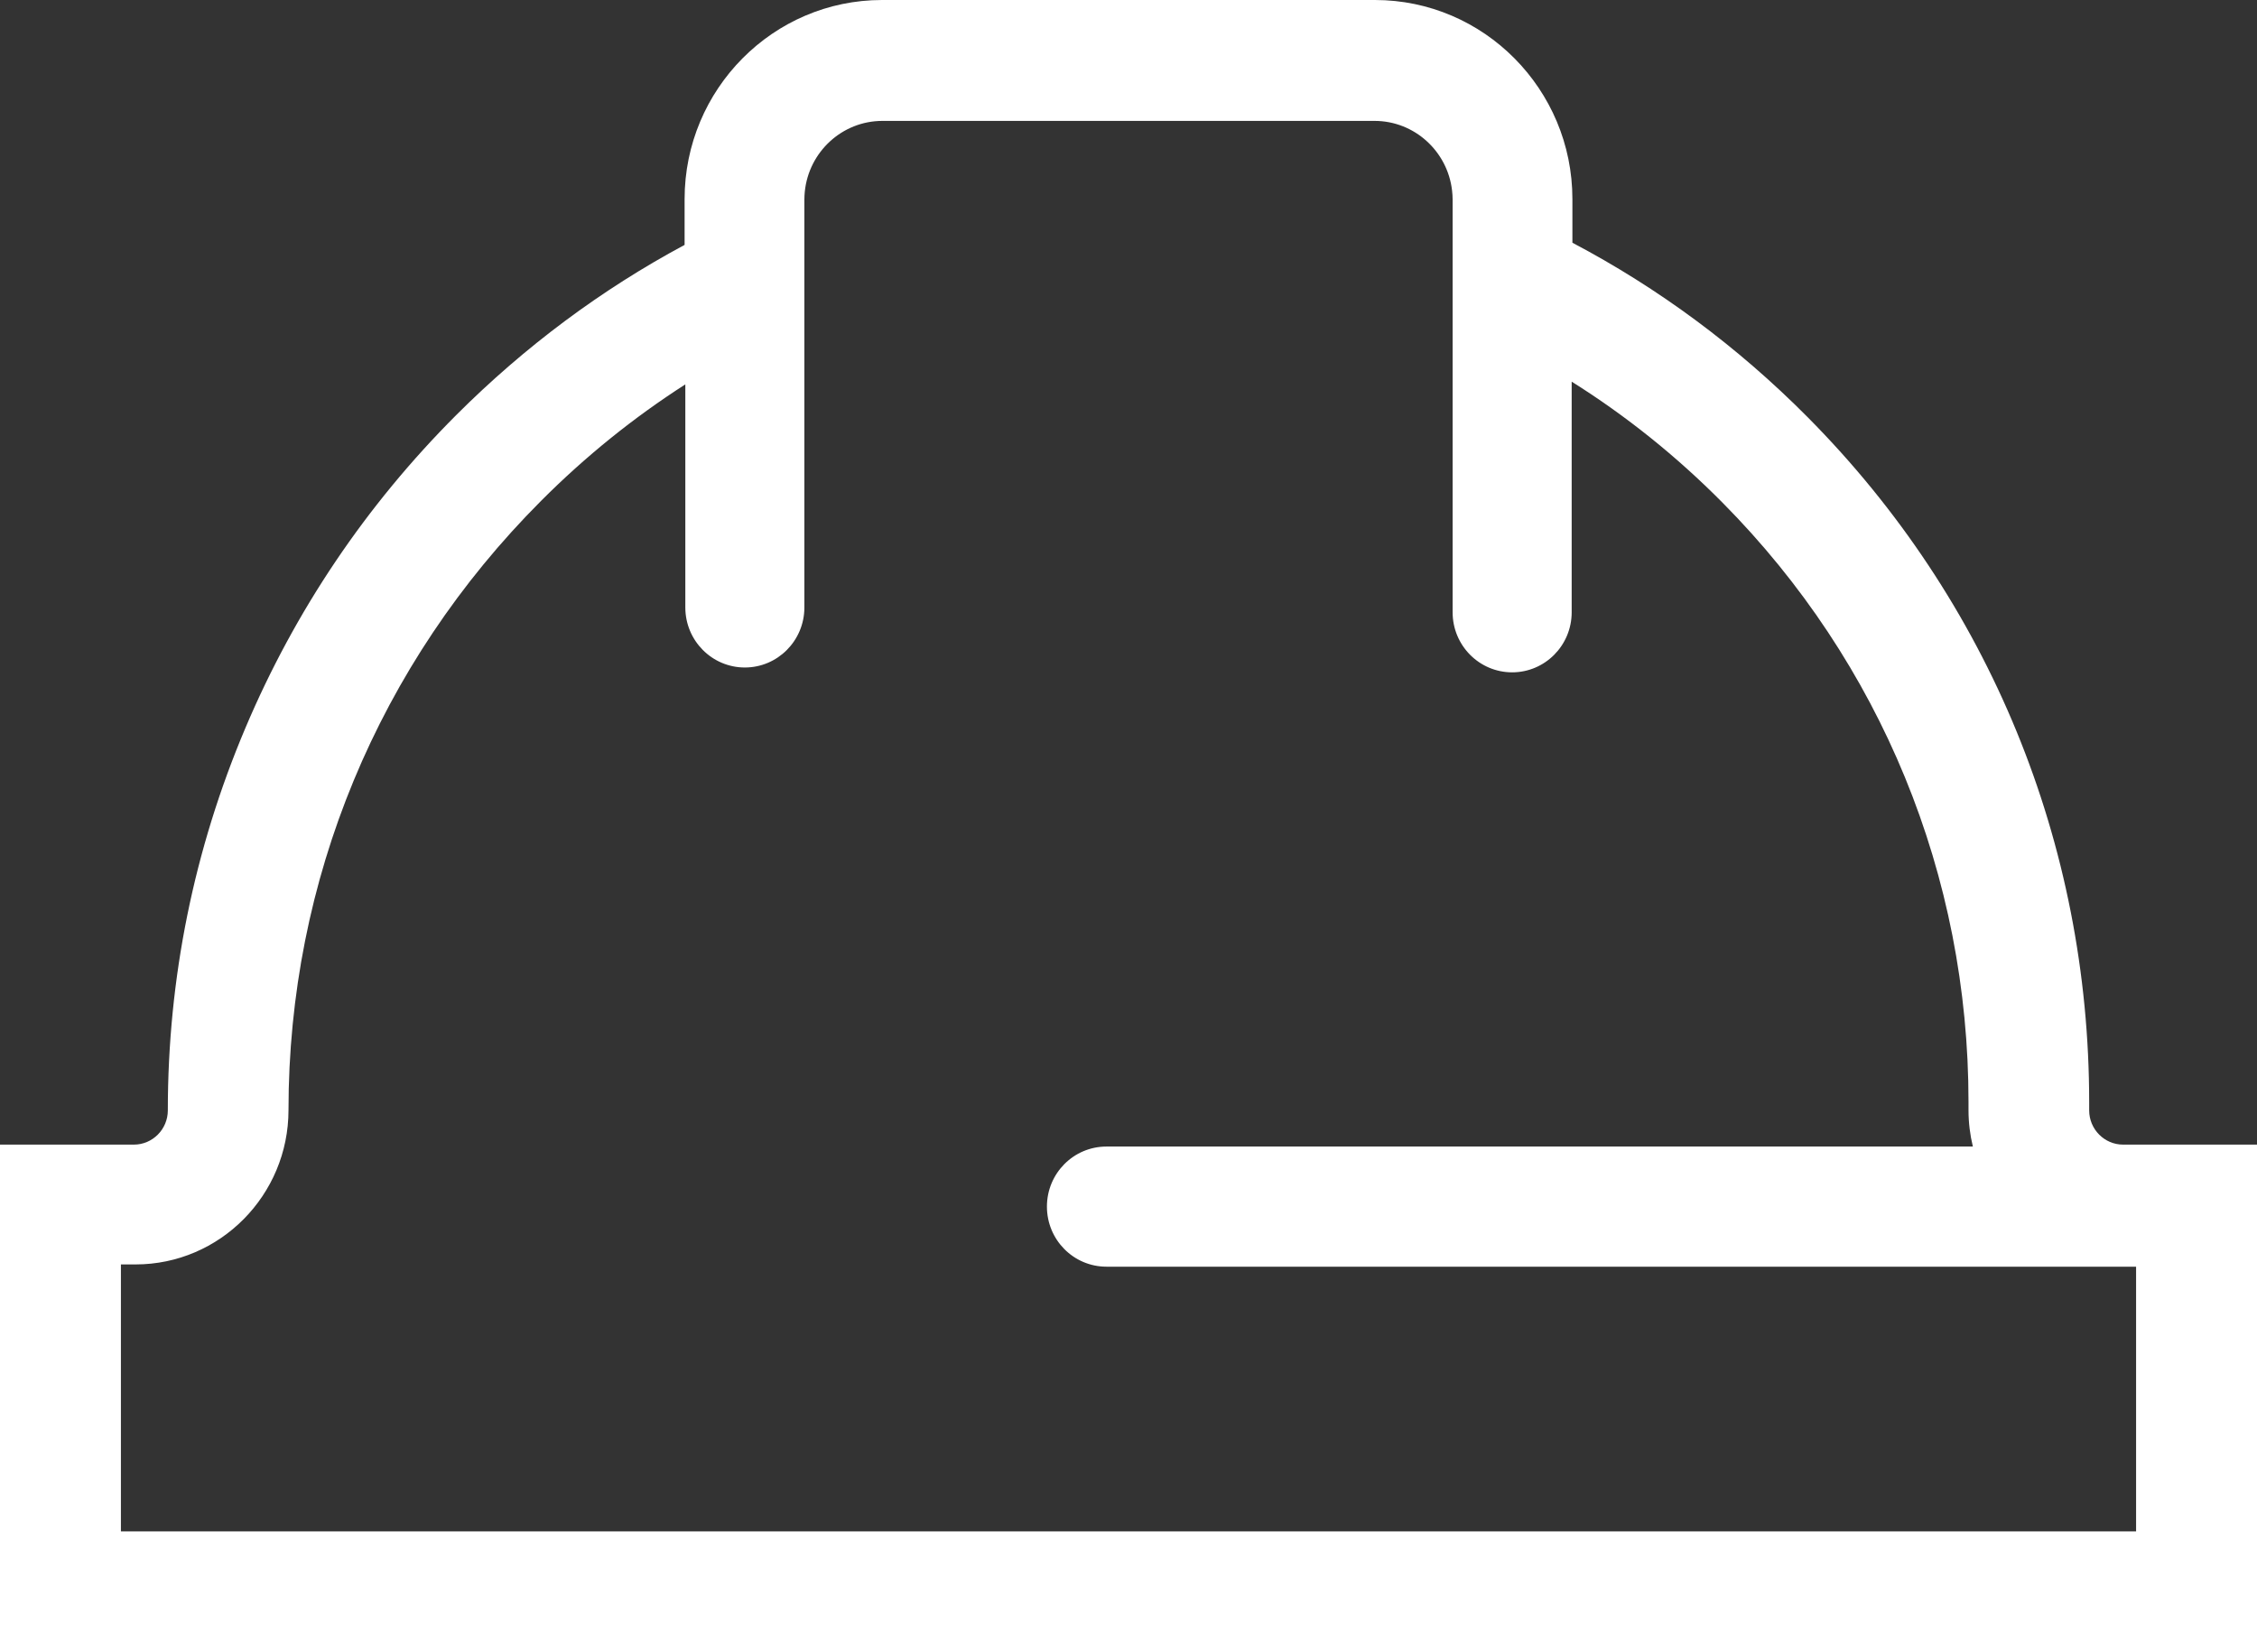 <?xml version="1.0" encoding="UTF-8"?>
<svg width="56px" height="41px" viewBox="0 0 56 41" version="1.1" xmlns="http://www.w3.org/2000/svg" xmlns:xlink="http://www.w3.org/1999/xlink">
    <rect x="0" y="0" width="56" height="41" fill="#333333" stroke="none"/>
    <title>Fill 1</title>
    <g id="Designs" stroke="none" stroke-width="1" fill="none" fill-rule="evenodd">
        <g id="01_02_Homepage_StickNav" transform="translate(-692, -3729)" fill="#FFFFFF">
            <path d="M726.105,3732 C727.096,3732 727.917,3732.756 728.028,3733.727 C728.037,3733.802 728.042,3733.877 728.042,3733.954 L728.042,3735.328 L728.042,3736.93 L728.042,3744.193 C728.042,3745.015 728.702,3745.683 729.519,3745.683 C730.335,3745.683 730.996,3745.015 730.996,3744.193 L730.996,3738.47 C732.338,3739.312 733.594,3740.317 734.739,3741.473 C738.675,3745.445 740.842,3750.727 740.842,3756.345 L740.842,3756.546 C740.842,3756.858 740.88,3757.16 740.95,3757.45 L719.453,3757.45 C718.637,3757.45 717.976,3758.116 717.976,3758.94 C717.976,3759.764 718.637,3760.431 719.453,3760.431 L745,3760.431 L745,3767 L695,3767 L695,3760.375 L695.363,3760.375 C697.455,3760.375 699.158,3758.657 699.158,3756.546 C699.158,3750.845 701.384,3745.476 705.426,3741.427 C706.528,3740.322 707.729,3739.356 709.004,3738.538 L709.004,3744.072 C709.004,3744.895 709.665,3745.563 710.481,3745.563 C711.294,3745.563 711.954,3744.899 711.958,3744.081 L711.958,3736.967 L711.958,3735.363 L711.958,3733.954 C711.958,3733.888 711.962,3733.823 711.968,3733.758 C712.066,3732.772 712.893,3732 713.895,3732 L726.105,3732 Z M744.677,3757.402 C744.214,3757.402 743.836,3757.02 743.836,3756.553 L743.836,3756.352 C743.836,3749.93 741.357,3743.894 736.855,3739.356 C735.11,3737.597 733.142,3736.144 731.014,3735.023 L731.014,3733.94 C731.014,3731.216 728.816,3729 726.115,3729 L713.885,3729 C711.184,3729 708.986,3731.216 708.986,3733.94 L708.986,3735.077 C706.933,3736.178 705.024,3737.595 703.317,3739.302 C701.08,3741.541 699.321,3744.152 698.089,3747.063 C696.812,3750.079 696.164,3753.272 696.164,3756.553 C696.164,3757.02 695.786,3757.402 695.323,3757.402 L692,3757.402 L692,3770 L748,3770 L748,3757.402 L744.677,3757.402 Z" id="Fill-1"></path>
        </g>
    </g>
</svg>